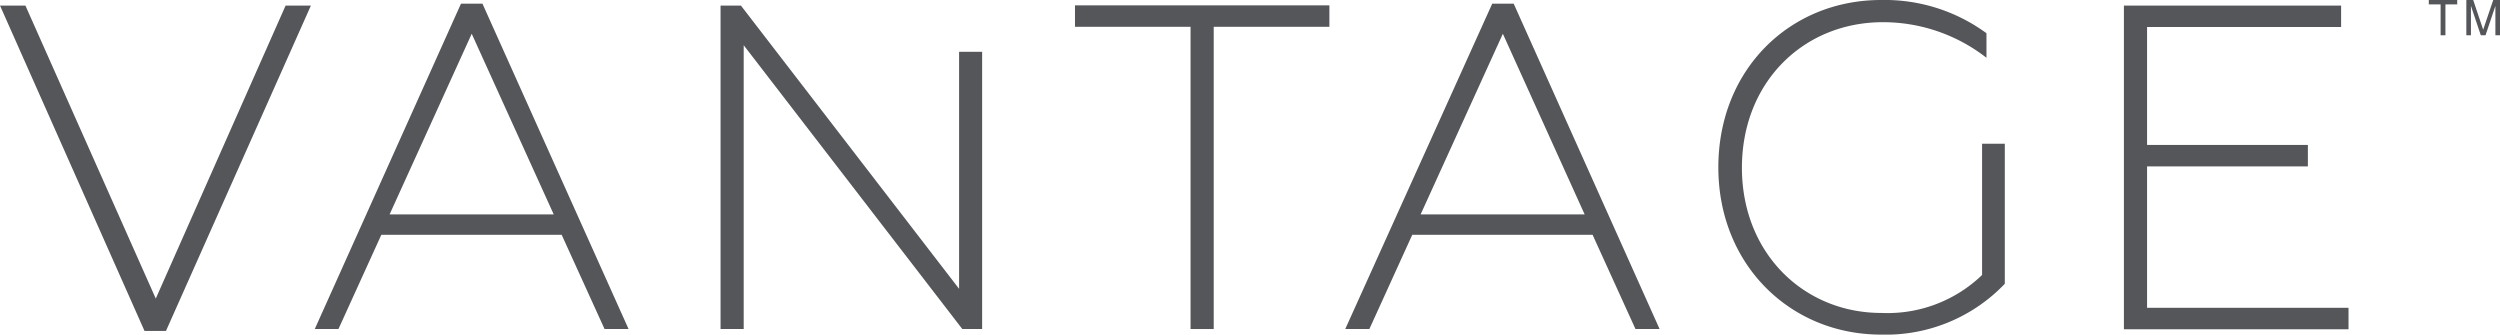 <svg xmlns="http://www.w3.org/2000/svg" viewBox="0 0 233.19 31.21"><defs><style>.cls-1{fill:#54565a;}</style></defs><title>Asset 77</title><g id="Layer_2" data-name="Layer 2"><g id="Layer_1-2" data-name="Layer 1"><g id="Vantage"><path class="cls-1" d="M0,.52H2.37L14.53,27.85,26.64.52H29L15.48,30.87h-2Z"/><path class="cls-1" d="M43,.34h2L58.63,30.69H56.39l-4-8.79H35.57l-4,8.79H29.36ZM51.65,20,44,3.15,36.34,20Z"/><path class="cls-1" d="M67.21.52h1.9L89.46,26.94V4.83h2.15V30.69H89.76L69.37,4.22V30.69H67.21Z"/><path class="cls-1" d="M111.05,2.5H100.27v-2H124v2H113.21V30.69h-2.16Z"/><path class="cls-1" d="M139.19.34h2L154.8,30.69h-2.25l-4-8.79H131.73l-4,8.79h-2.25ZM147.81,20,140.18,3.15,132.51,20Z"/><path class="cls-1" d="M160.28,15.61c0-9.1,6.64-15.61,15.18-15.61a16.05,16.05,0,0,1,9.83,3.1V5.39a15.69,15.69,0,0,0-9.66-3.32c-7.41,0-13.15,5.6-13.15,13.58s5.78,13.54,13,13.54a12.72,12.72,0,0,0,9.4-3.54V13.41H187V26.47a15.33,15.33,0,0,1-11.55,4.74C167,31.21,160.28,24.7,160.28,15.61Z"/><path class="cls-1" d="M198.11.52h20.26v2h-18.1v11h15v2h-15V28.71h18.79v2H198.11Z"/><path class="cls-1" d="M226.55,0h2.65V.41h-1.1V3.29h-.45V.41h-1.1Z"/><path class="cls-1" d="M232.76,3.29v-2c0-.06,0-.13,0-.21V.55h0l-.92,2.74h-.44L230.48.55h0a1.93,1.93,0,0,0,0,.24v2.5h-.43V0h.64l.93,2.77h0L232.56,0h.63V3.29Z"/></g></g></g></svg>